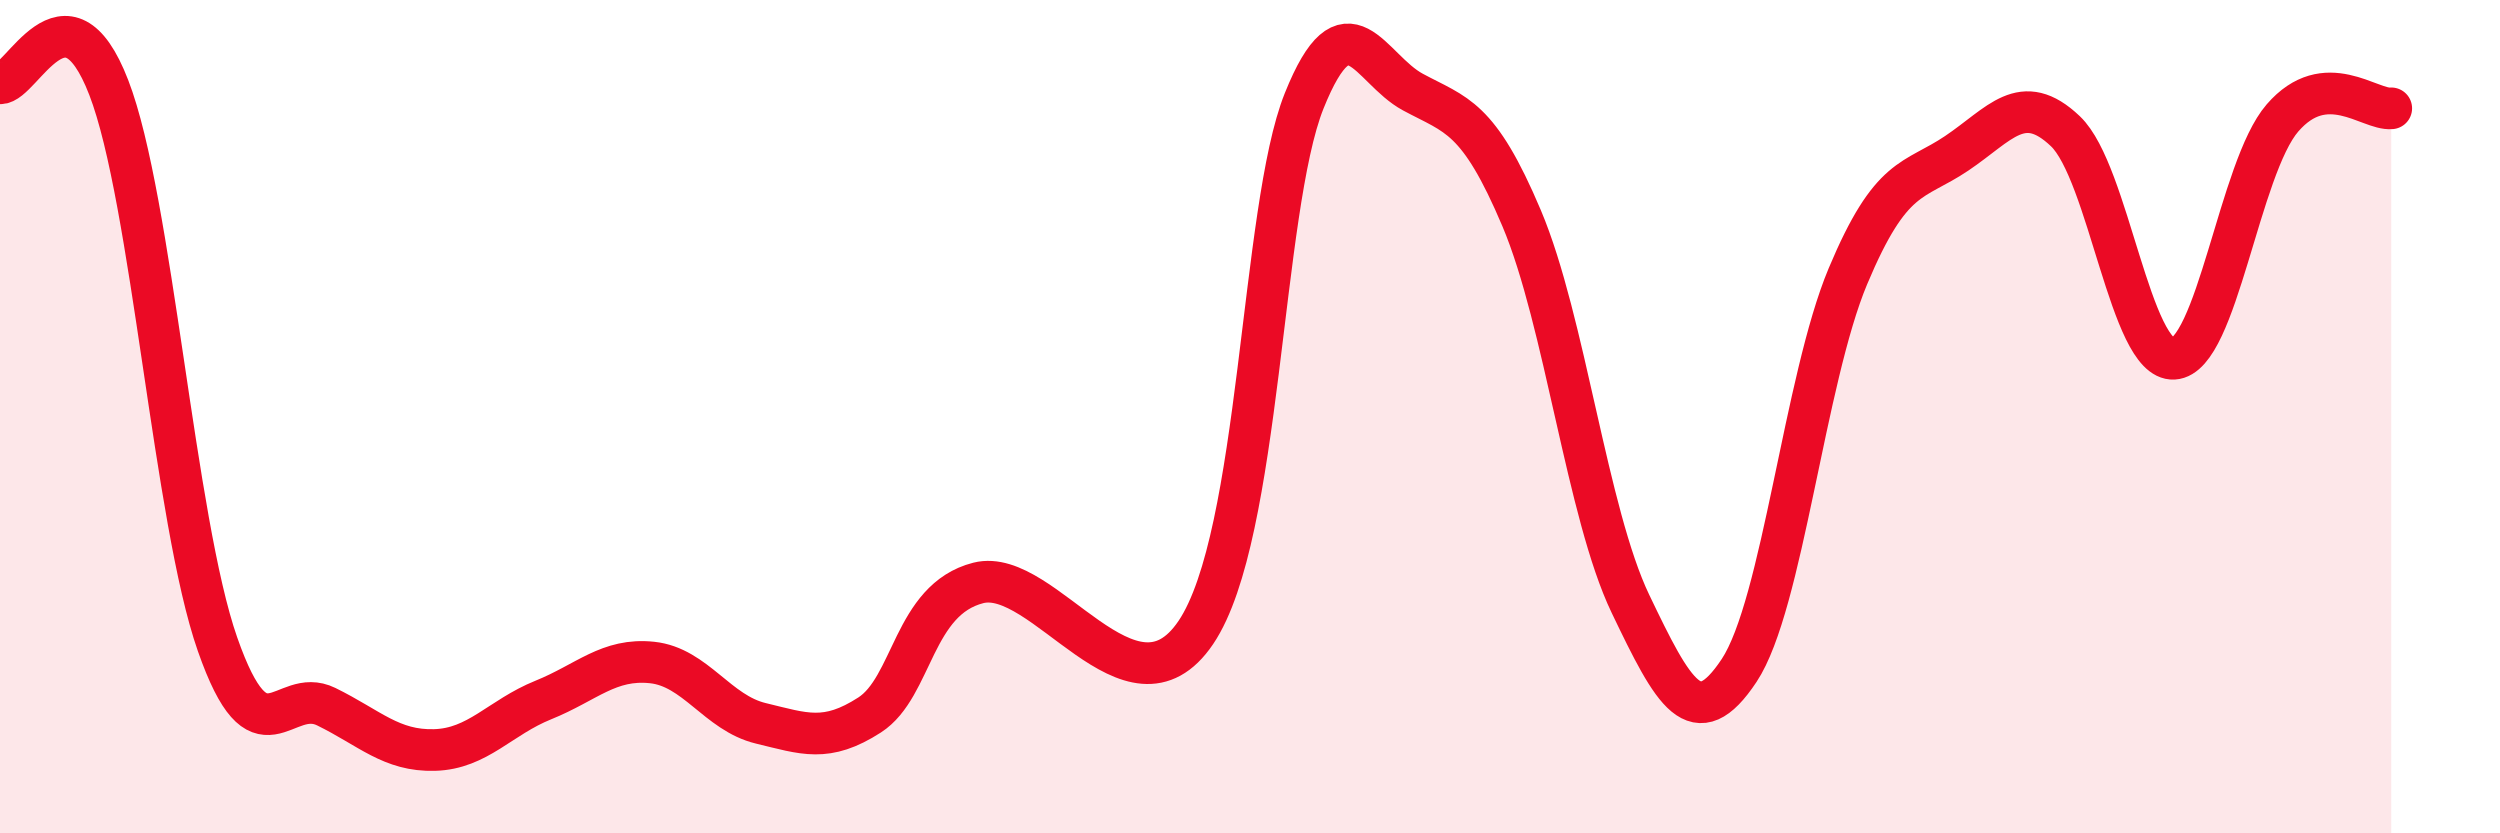 
    <svg width="60" height="20" viewBox="0 0 60 20" xmlns="http://www.w3.org/2000/svg">
      <path
        d="M 0,2 C 0.52,2.02 1.57,-0.59 2.61,2.1 C 3.65,4.79 4.18,12.49 5.22,15.46 C 6.26,18.43 6.79,16.45 7.83,16.96 C 8.87,17.47 9.39,18.03 10.43,18 C 11.47,17.97 12,17.22 13.04,16.8 C 14.08,16.38 14.61,15.79 15.65,15.9 C 16.69,16.01 17.22,17.11 18.26,17.36 C 19.3,17.61 19.83,17.83 20.87,17.16 C 21.91,16.49 21.91,14.39 23.48,13.99 C 25.05,13.59 27.14,17.49 28.7,15.18 C 30.26,12.87 30.26,5.01 31.3,2.42 C 32.34,-0.17 32.87,1.65 33.91,2.21 C 34.95,2.77 35.48,2.78 36.52,5.24 C 37.56,7.7 38.09,12.32 39.13,14.49 C 40.17,16.66 40.7,17.66 41.74,16.09 C 42.78,14.52 43.31,9.11 44.35,6.63 C 45.39,4.15 45.92,4.38 46.96,3.68 C 48,2.98 48.53,2.16 49.57,3.15 C 50.61,4.14 51.13,8.67 52.17,8.61 C 53.21,8.55 53.74,4.03 54.78,2.83 C 55.82,1.63 56.87,2.65 57.39,2.6L57.39 20L0 20Z"
        fill="#EB0A25"
        opacity="0.1"
        stroke-linecap="round"
        stroke-linejoin="round"
      />
      <path
        d="M 0,2 C 0.52,2.02 1.57,-0.59 2.61,2.1 C 3.65,4.79 4.18,12.49 5.22,15.46 C 6.26,18.43 6.79,16.45 7.83,16.96 C 8.87,17.47 9.39,18.03 10.43,18 C 11.47,17.97 12,17.22 13.04,16.8 C 14.08,16.38 14.61,15.79 15.65,15.9 C 16.69,16.01 17.22,17.11 18.26,17.36 C 19.3,17.61 19.83,17.83 20.87,17.16 C 21.91,16.49 21.91,14.39 23.48,13.99 C 25.05,13.59 27.14,17.49 28.7,15.18 C 30.26,12.87 30.26,5.01 31.3,2.42 C 32.34,-0.17 32.87,1.65 33.91,2.21 C 34.95,2.77 35.48,2.78 36.52,5.24 C 37.56,7.7 38.09,12.32 39.13,14.49 C 40.17,16.66 40.7,17.66 41.74,16.09 C 42.78,14.52 43.31,9.11 44.35,6.63 C 45.39,4.15 45.92,4.38 46.96,3.68 C 48,2.98 48.53,2.16 49.57,3.15 C 50.61,4.14 51.13,8.67 52.17,8.61 C 53.21,8.55 53.74,4.03 54.78,2.83 C 55.82,1.63 56.87,2.65 57.39,2.6"
        stroke="#EB0A25"
        stroke-width="1"
        fill="none"
        stroke-linecap="round"
        stroke-linejoin="round"
      />
    </svg>
  